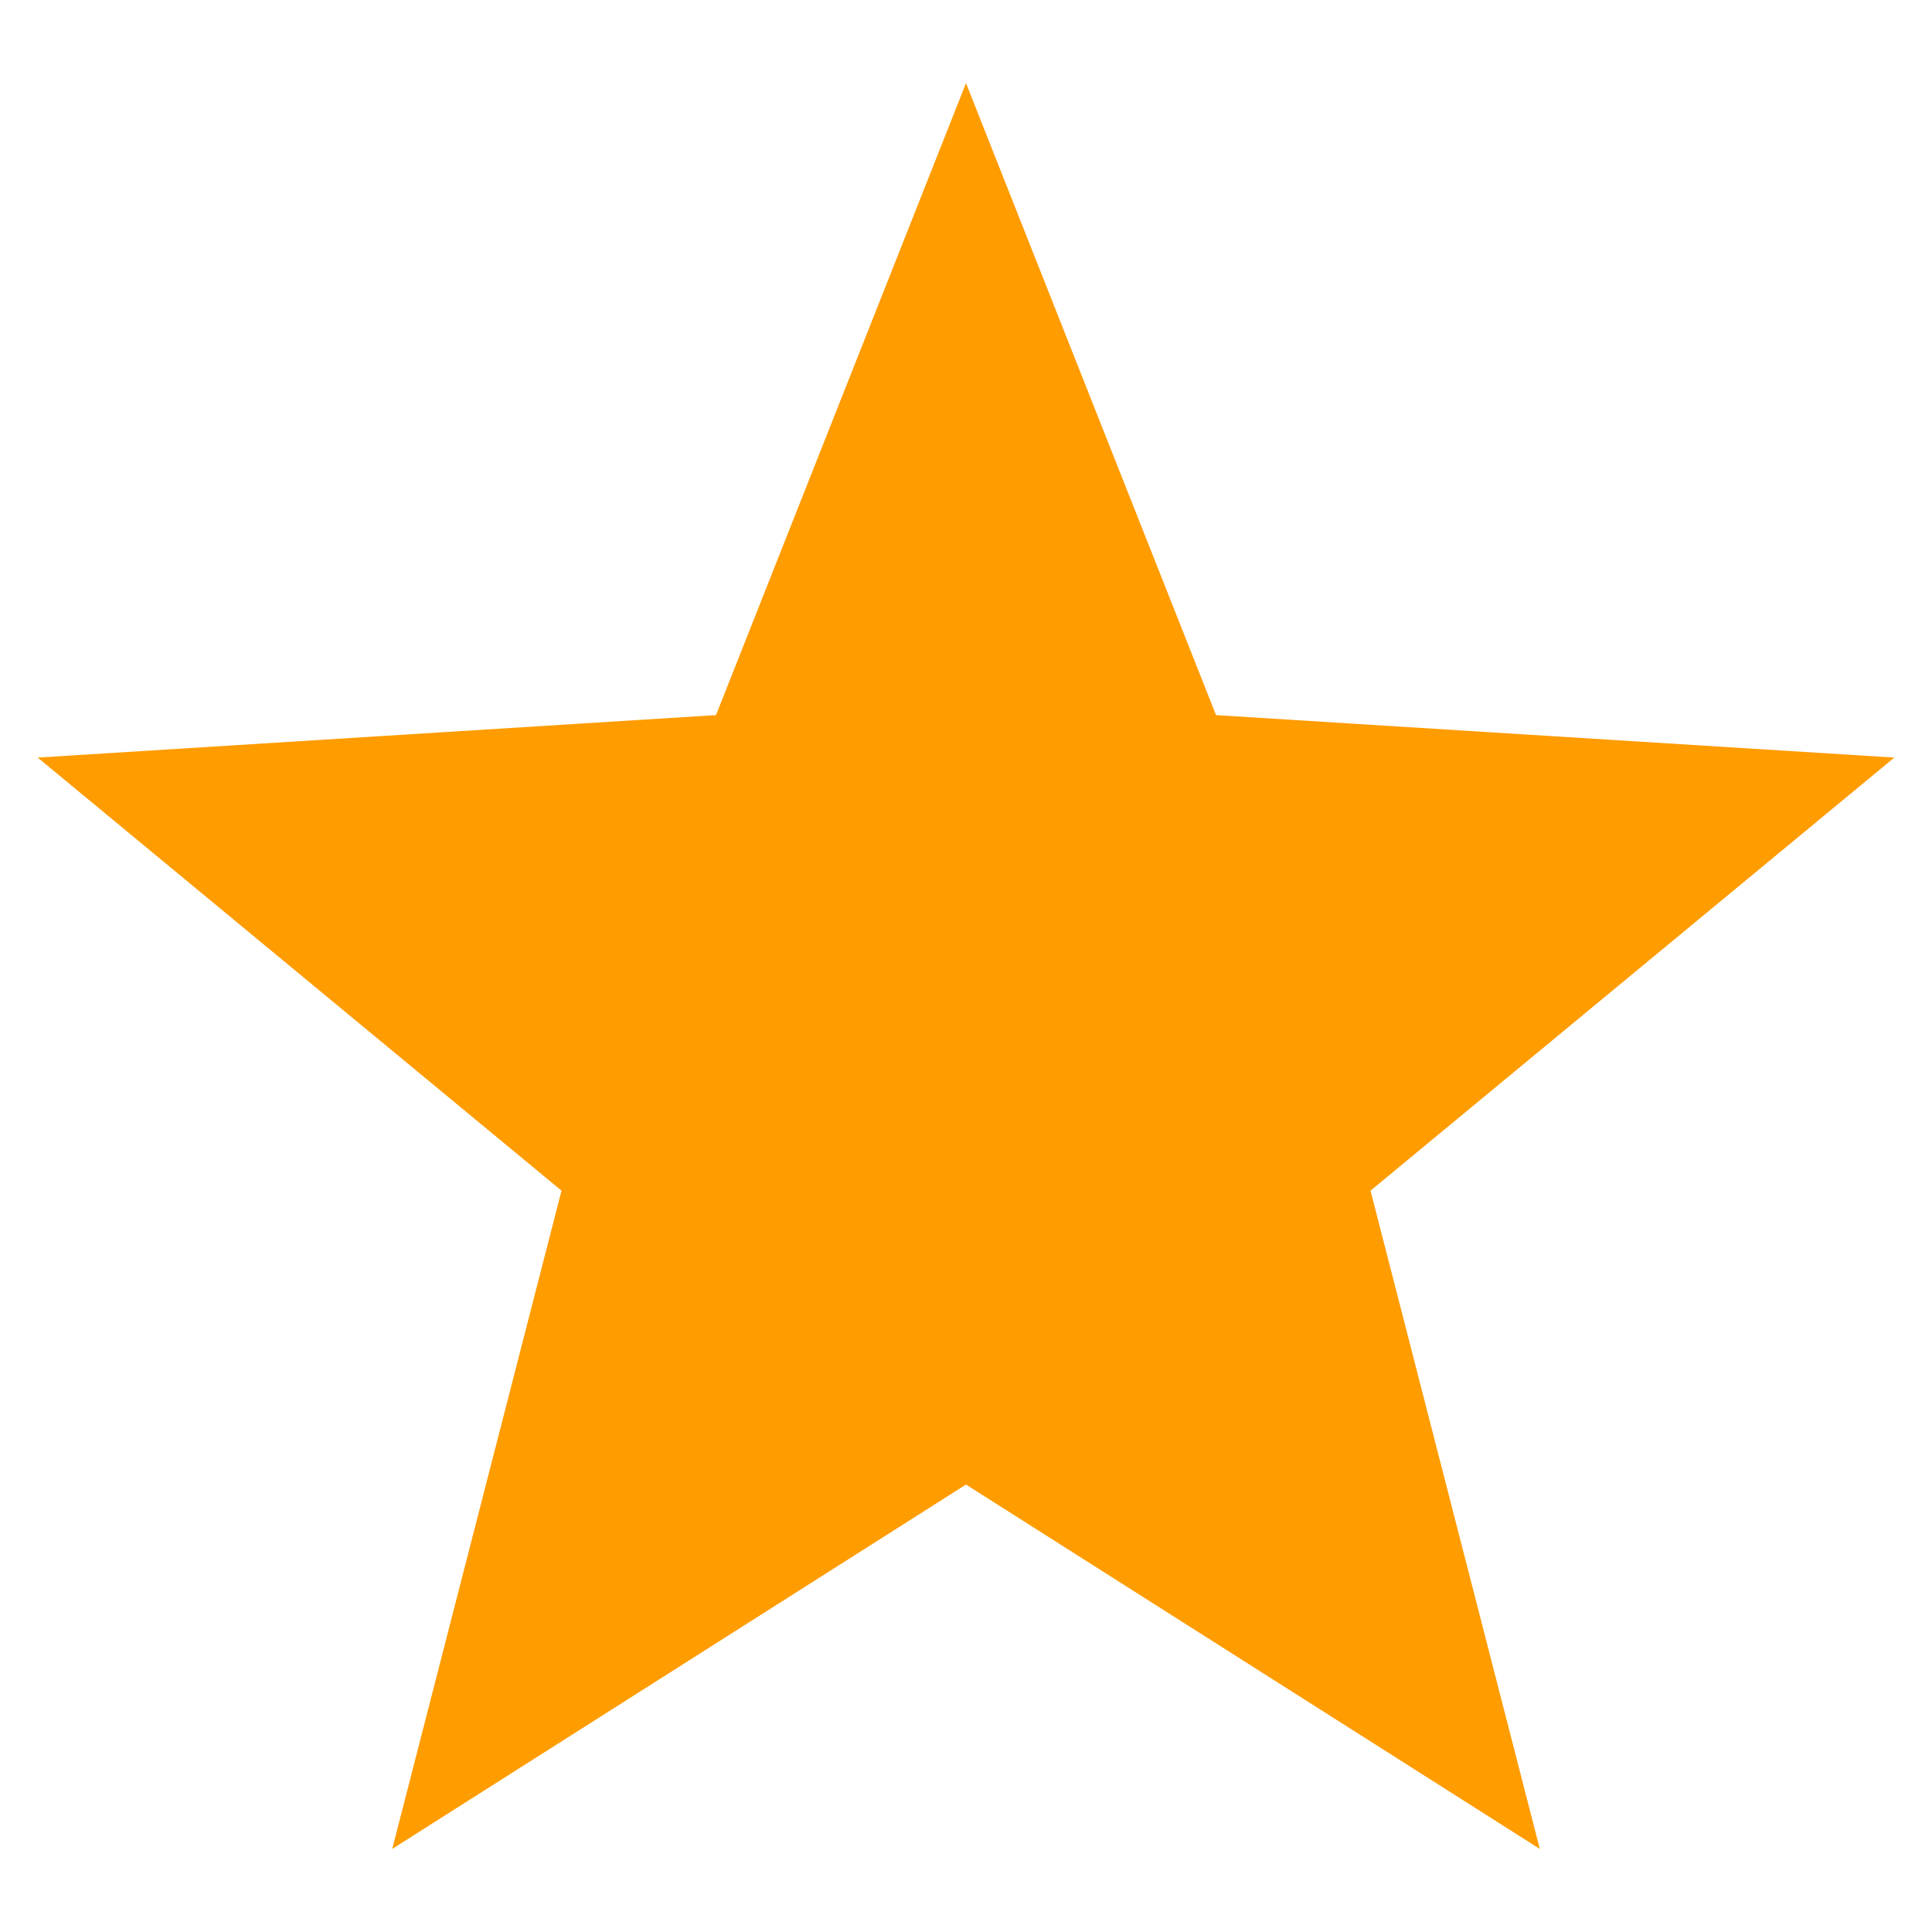 <?xml version="1.0" encoding="utf-8"?>
<!-- Generator: Adobe Illustrator 16.0.0, SVG Export Plug-In . SVG Version: 6.00 Build 0)  -->
<!DOCTYPE svg PUBLIC "-//W3C//DTD SVG 1.1//EN" "http://www.w3.org/Graphics/SVG/1.1/DTD/svg11.dtd">
<svg version="1.1" id="Layer_1" xmlns="http://www.w3.org/2000/svg" xmlns:xlink="http://www.w3.org/1999/xlink" x="0px" y="0px"
	 width="50px" height="50px" viewBox="0 0 50 50" enable-background="new 0 0 50 50" xml:space="preserve">
<polygon fill="#ff9c00" points="25,2.151 31.471,18.507 49.025,19.606 35.469,30.814 39.85,47.85 25,38.42 10.151,47.85 
	14.532,30.814 0.975,19.606 18.53,18.507 "/>
</svg>
